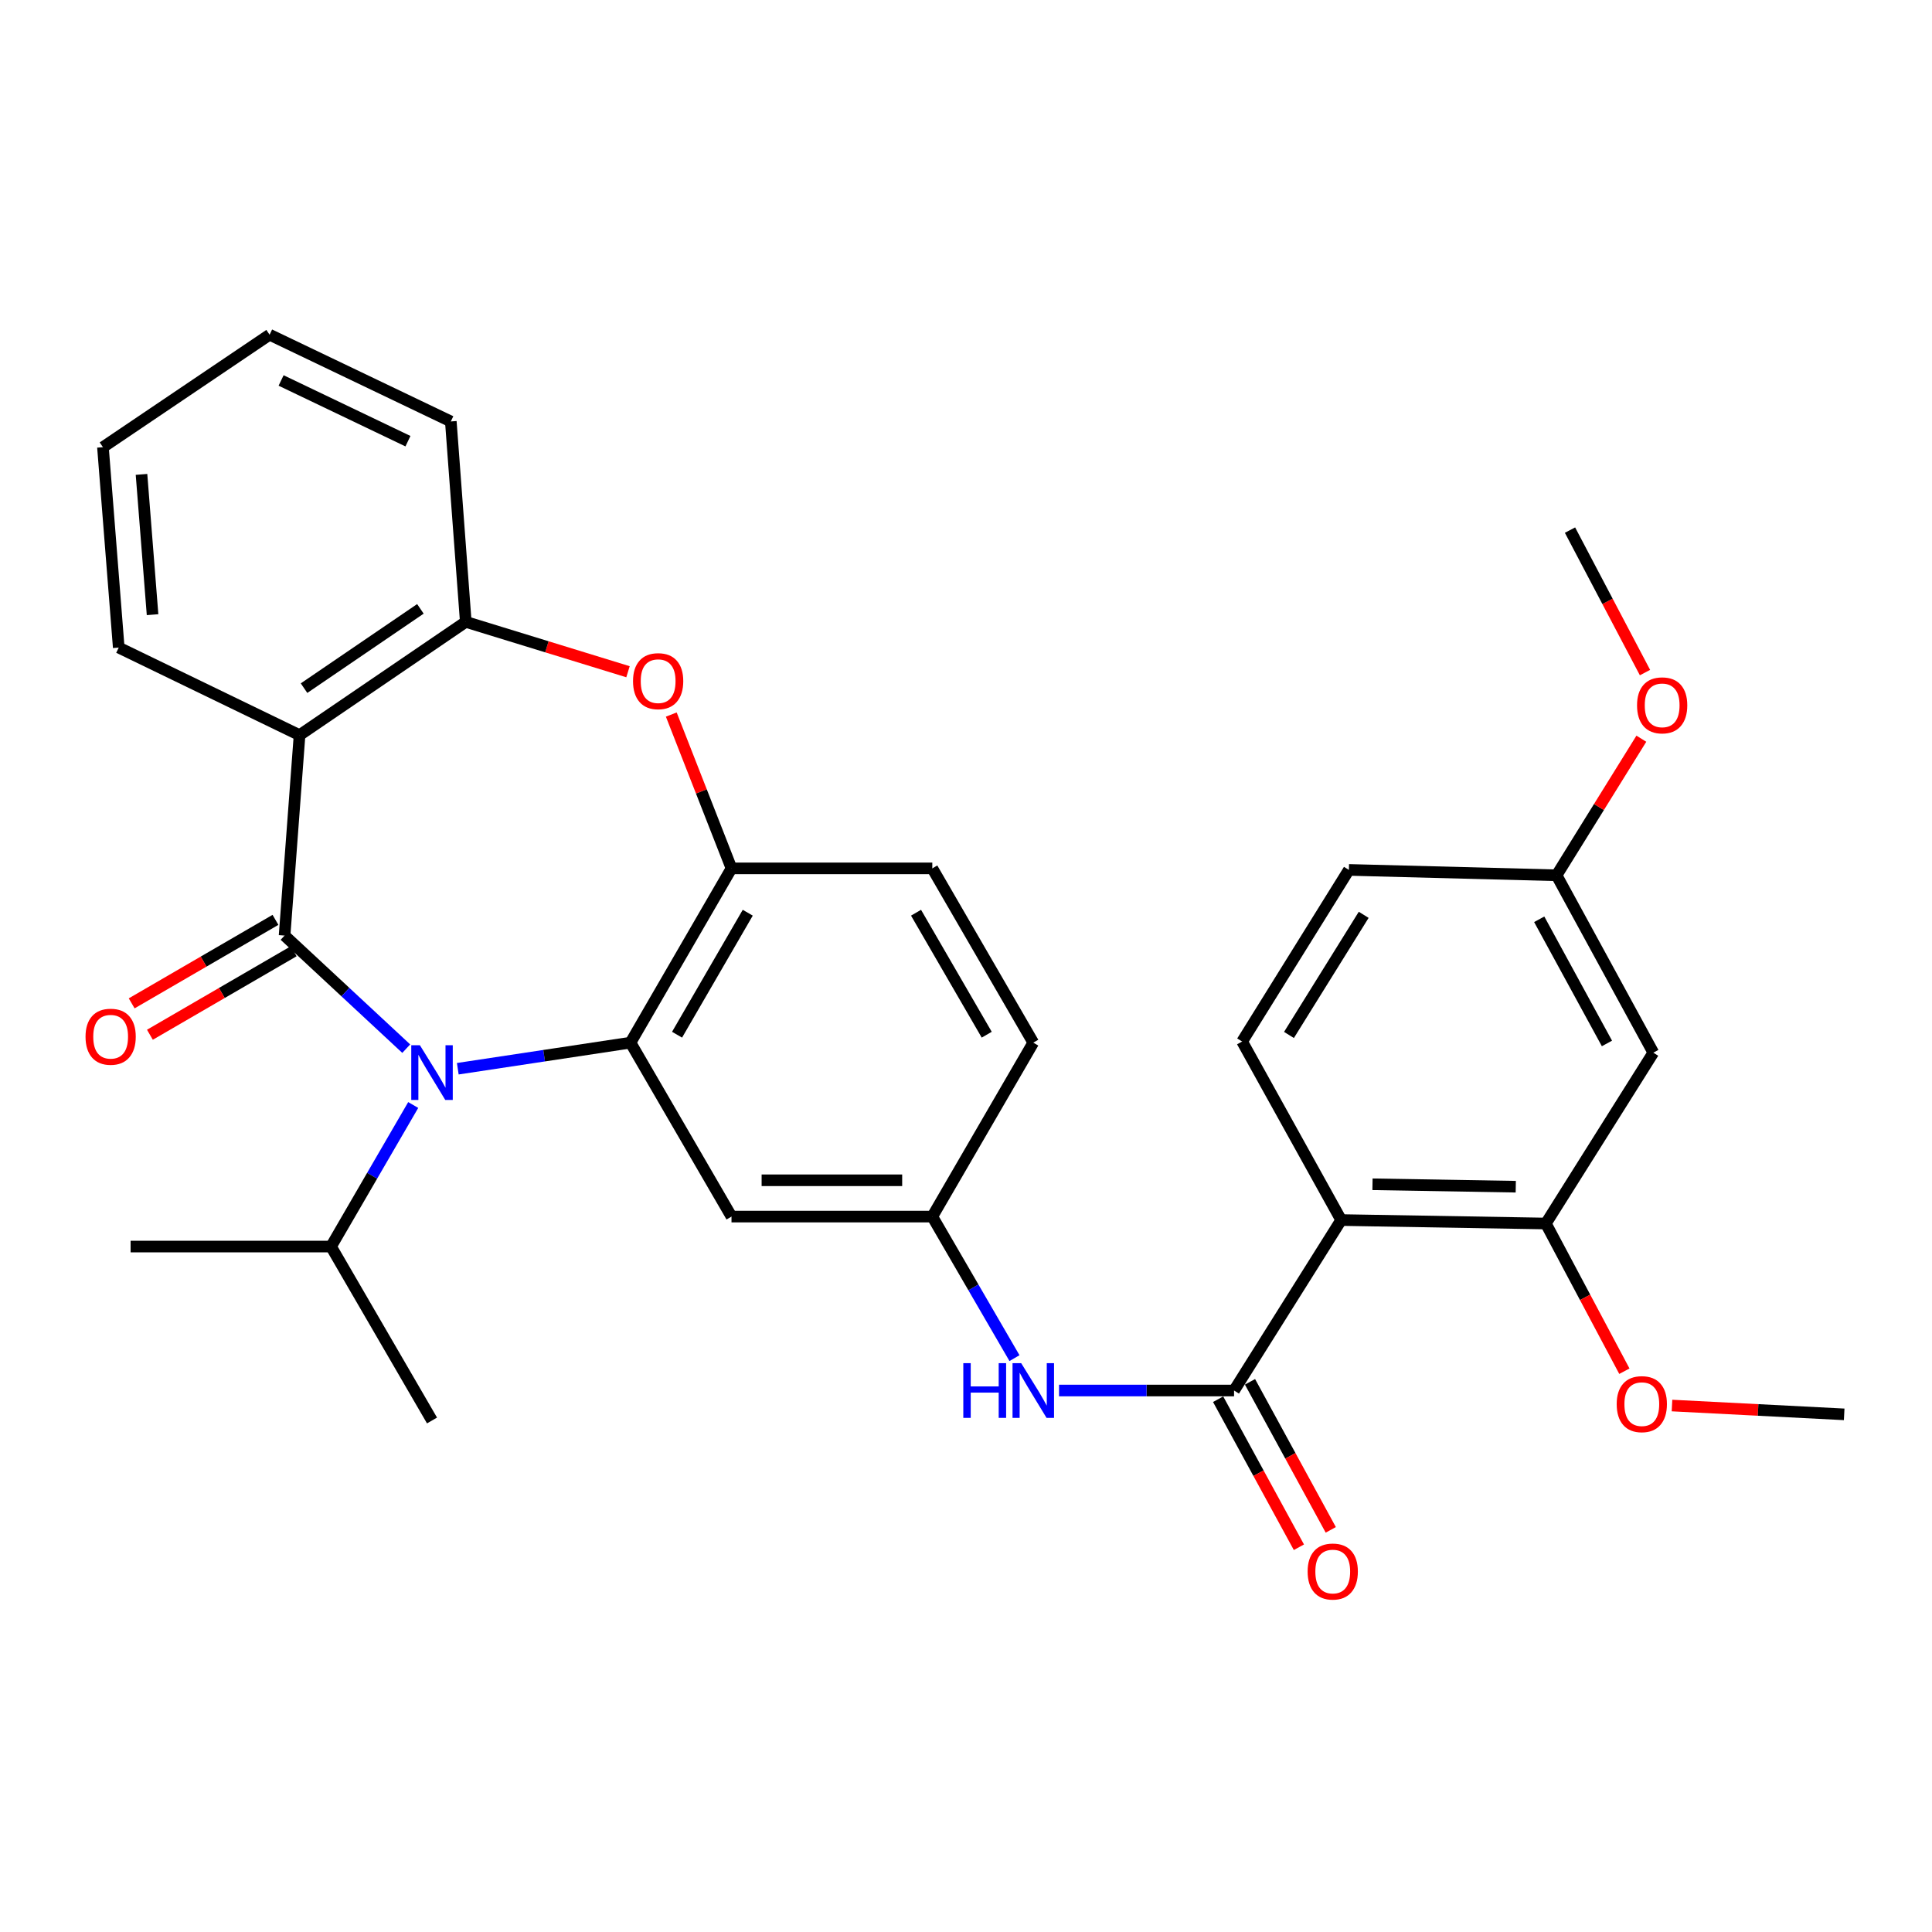 <?xml version='1.0' encoding='iso-8859-1'?>
<svg version='1.1' baseProfile='full'
              xmlns='http://www.w3.org/2000/svg'
                      xmlns:rdkit='http://www.rdkit.org/xml'
                      xmlns:xlink='http://www.w3.org/1999/xlink'
                  xml:space='preserve'
width='1000px' height='1000px' viewBox='0 0 1000 1000'>
<!-- END OF HEADER -->
<rect style='opacity:1.0;fill:#FFFFFF;stroke:none' width='1000' height='1000' x='0' y='0'> </rect>
<path class='bond-0' d='M 147.299,484.241 L 178.782,513.51' style='fill:none;fill-rule:evenodd;stroke:#000000;stroke-width:6px;stroke-linecap:butt;stroke-linejoin:miter;stroke-opacity:1' />
<path class='bond-0' d='M 178.782,513.51 L 210.265,542.779' style='fill:none;fill-rule:evenodd;stroke:#0000FF;stroke-width:6px;stroke-linecap:butt;stroke-linejoin:miter;stroke-opacity:1' />
<path class='bond-2' d='M 147.299,484.241 L 155.045,380.506' style='fill:none;fill-rule:evenodd;stroke:#000000;stroke-width:6px;stroke-linecap:butt;stroke-linejoin:miter;stroke-opacity:1' />
<path class='bond-13' d='M 142.581,476.116 L 105.369,497.726' style='fill:none;fill-rule:evenodd;stroke:#000000;stroke-width:6px;stroke-linecap:butt;stroke-linejoin:miter;stroke-opacity:1' />
<path class='bond-13' d='M 105.369,497.726 L 68.156,519.335' style='fill:none;fill-rule:evenodd;stroke:#FF0000;stroke-width:6px;stroke-linecap:butt;stroke-linejoin:miter;stroke-opacity:1' />
<path class='bond-13' d='M 152.018,492.366 L 114.805,513.975' style='fill:none;fill-rule:evenodd;stroke:#000000;stroke-width:6px;stroke-linecap:butt;stroke-linejoin:miter;stroke-opacity:1' />
<path class='bond-13' d='M 114.805,513.975 L 77.592,535.585' style='fill:none;fill-rule:evenodd;stroke:#FF0000;stroke-width:6px;stroke-linecap:butt;stroke-linejoin:miter;stroke-opacity:1' />
<path class='bond-1' d='M 236.948,553.172 L 281.645,546.423' style='fill:none;fill-rule:evenodd;stroke:#0000FF;stroke-width:6px;stroke-linecap:butt;stroke-linejoin:miter;stroke-opacity:1' />
<path class='bond-1' d='M 281.645,546.423 L 326.343,539.673' style='fill:none;fill-rule:evenodd;stroke:#000000;stroke-width:6px;stroke-linecap:butt;stroke-linejoin:miter;stroke-opacity:1' />
<path class='bond-16' d='M 213.878,571.948 L 192.61,608.581' style='fill:none;fill-rule:evenodd;stroke:#0000FF;stroke-width:6px;stroke-linecap:butt;stroke-linejoin:miter;stroke-opacity:1' />
<path class='bond-16' d='M 192.61,608.581 L 171.341,645.214' style='fill:none;fill-rule:evenodd;stroke:#000000;stroke-width:6px;stroke-linecap:butt;stroke-linejoin:miter;stroke-opacity:1' />
<path class='bond-6' d='M 326.343,539.673 L 378.623,449.468' style='fill:none;fill-rule:evenodd;stroke:#000000;stroke-width:6px;stroke-linecap:butt;stroke-linejoin:miter;stroke-opacity:1' />
<path class='bond-6' d='M 350.443,535.565 L 387.038,472.421' style='fill:none;fill-rule:evenodd;stroke:#000000;stroke-width:6px;stroke-linecap:butt;stroke-linejoin:miter;stroke-opacity:1' />
<path class='bond-10' d='M 326.343,539.673 L 378.623,629.701' style='fill:none;fill-rule:evenodd;stroke:#000000;stroke-width:6px;stroke-linecap:butt;stroke-linejoin:miter;stroke-opacity:1' />
<path class='bond-7' d='M 155.045,380.506 L 241.086,321.879' style='fill:none;fill-rule:evenodd;stroke:#000000;stroke-width:6px;stroke-linecap:butt;stroke-linejoin:miter;stroke-opacity:1' />
<path class='bond-7' d='M 157.371,356.184 L 217.599,315.145' style='fill:none;fill-rule:evenodd;stroke:#000000;stroke-width:6px;stroke-linecap:butt;stroke-linejoin:miter;stroke-opacity:1' />
<path class='bond-22' d='M 155.045,380.506 L 61.458,335.189' style='fill:none;fill-rule:evenodd;stroke:#000000;stroke-width:6px;stroke-linecap:butt;stroke-linejoin:miter;stroke-opacity:1' />
<path class='bond-3' d='M 694.191,631.497 L 638.748,719.729' style='fill:none;fill-rule:evenodd;stroke:#000000;stroke-width:6px;stroke-linecap:butt;stroke-linejoin:miter;stroke-opacity:1' />
<path class='bond-8' d='M 694.191,631.497 L 800.128,633.292' style='fill:none;fill-rule:evenodd;stroke:#000000;stroke-width:6px;stroke-linecap:butt;stroke-linejoin:miter;stroke-opacity:1' />
<path class='bond-8' d='M 710.4,612.978 L 784.556,614.235' style='fill:none;fill-rule:evenodd;stroke:#000000;stroke-width:6px;stroke-linecap:butt;stroke-linejoin:miter;stroke-opacity:1' />
<path class='bond-11' d='M 694.191,631.497 L 642.924,539.089' style='fill:none;fill-rule:evenodd;stroke:#000000;stroke-width:6px;stroke-linecap:butt;stroke-linejoin:miter;stroke-opacity:1' />
<path class='bond-4' d='M 638.748,719.729 L 593.456,719.729' style='fill:none;fill-rule:evenodd;stroke:#000000;stroke-width:6px;stroke-linecap:butt;stroke-linejoin:miter;stroke-opacity:1' />
<path class='bond-4' d='M 593.456,719.729 L 548.163,719.729' style='fill:none;fill-rule:evenodd;stroke:#0000FF;stroke-width:6px;stroke-linecap:butt;stroke-linejoin:miter;stroke-opacity:1' />
<path class='bond-15' d='M 630.5,724.23 L 651.406,762.541' style='fill:none;fill-rule:evenodd;stroke:#000000;stroke-width:6px;stroke-linecap:butt;stroke-linejoin:miter;stroke-opacity:1' />
<path class='bond-15' d='M 651.406,762.541 L 672.311,800.852' style='fill:none;fill-rule:evenodd;stroke:#FF0000;stroke-width:6px;stroke-linecap:butt;stroke-linejoin:miter;stroke-opacity:1' />
<path class='bond-15' d='M 646.995,715.229 L 667.9,753.54' style='fill:none;fill-rule:evenodd;stroke:#000000;stroke-width:6px;stroke-linecap:butt;stroke-linejoin:miter;stroke-opacity:1' />
<path class='bond-15' d='M 667.9,753.54 L 688.806,791.852' style='fill:none;fill-rule:evenodd;stroke:#FF0000;stroke-width:6px;stroke-linecap:butt;stroke-linejoin:miter;stroke-opacity:1' />
<path class='bond-5' d='M 325.051,347.69 L 283.068,334.785' style='fill:none;fill-rule:evenodd;stroke:#FF0000;stroke-width:6px;stroke-linecap:butt;stroke-linejoin:miter;stroke-opacity:1' />
<path class='bond-5' d='M 283.068,334.785 L 241.086,321.879' style='fill:none;fill-rule:evenodd;stroke:#000000;stroke-width:6px;stroke-linecap:butt;stroke-linejoin:miter;stroke-opacity:1' />
<path class='bond-31' d='M 347.453,369.851 L 363.038,409.659' style='fill:none;fill-rule:evenodd;stroke:#FF0000;stroke-width:6px;stroke-linecap:butt;stroke-linejoin:miter;stroke-opacity:1' />
<path class='bond-31' d='M 363.038,409.659 L 378.623,449.468' style='fill:none;fill-rule:evenodd;stroke:#000000;stroke-width:6px;stroke-linecap:butt;stroke-linejoin:miter;stroke-opacity:1' />
<path class='bond-17' d='M 378.623,449.468 L 482.556,449.468' style='fill:none;fill-rule:evenodd;stroke:#000000;stroke-width:6px;stroke-linecap:butt;stroke-linejoin:miter;stroke-opacity:1' />
<path class='bond-24' d='M 241.086,321.879 L 233.34,218.144' style='fill:none;fill-rule:evenodd;stroke:#000000;stroke-width:6px;stroke-linecap:butt;stroke-linejoin:miter;stroke-opacity:1' />
<path class='bond-12' d='M 800.128,633.292 L 855.759,544.862' style='fill:none;fill-rule:evenodd;stroke:#000000;stroke-width:6px;stroke-linecap:butt;stroke-linejoin:miter;stroke-opacity:1' />
<path class='bond-21' d='M 800.128,633.292 L 820.453,671.515' style='fill:none;fill-rule:evenodd;stroke:#000000;stroke-width:6px;stroke-linecap:butt;stroke-linejoin:miter;stroke-opacity:1' />
<path class='bond-21' d='M 820.453,671.515 L 840.777,709.738' style='fill:none;fill-rule:evenodd;stroke:#FF0000;stroke-width:6px;stroke-linecap:butt;stroke-linejoin:miter;stroke-opacity:1' />
<path class='bond-9' d='M 525.093,702.967 L 503.824,666.334' style='fill:none;fill-rule:evenodd;stroke:#0000FF;stroke-width:6px;stroke-linecap:butt;stroke-linejoin:miter;stroke-opacity:1' />
<path class='bond-9' d='M 503.824,666.334 L 482.556,629.701' style='fill:none;fill-rule:evenodd;stroke:#000000;stroke-width:6px;stroke-linecap:butt;stroke-linejoin:miter;stroke-opacity:1' />
<path class='bond-14' d='M 378.623,629.701 L 482.556,629.701' style='fill:none;fill-rule:evenodd;stroke:#000000;stroke-width:6px;stroke-linecap:butt;stroke-linejoin:miter;stroke-opacity:1' />
<path class='bond-14' d='M 394.213,610.911 L 466.966,610.911' style='fill:none;fill-rule:evenodd;stroke:#000000;stroke-width:6px;stroke-linecap:butt;stroke-linejoin:miter;stroke-opacity:1' />
<path class='bond-19' d='M 642.924,539.089 L 698.178,450.261' style='fill:none;fill-rule:evenodd;stroke:#000000;stroke-width:6px;stroke-linecap:butt;stroke-linejoin:miter;stroke-opacity:1' />
<path class='bond-19' d='M 667.167,535.69 L 705.846,473.51' style='fill:none;fill-rule:evenodd;stroke:#000000;stroke-width:6px;stroke-linecap:butt;stroke-linejoin:miter;stroke-opacity:1' />
<path class='bond-34' d='M 855.759,544.862 L 805.682,453.048' style='fill:none;fill-rule:evenodd;stroke:#000000;stroke-width:6px;stroke-linecap:butt;stroke-linejoin:miter;stroke-opacity:1' />
<path class='bond-34' d='M 831.751,540.087 L 796.697,475.818' style='fill:none;fill-rule:evenodd;stroke:#000000;stroke-width:6px;stroke-linecap:butt;stroke-linejoin:miter;stroke-opacity:1' />
<path class='bond-20' d='M 482.556,629.701 L 534.825,539.673' style='fill:none;fill-rule:evenodd;stroke:#000000;stroke-width:6px;stroke-linecap:butt;stroke-linejoin:miter;stroke-opacity:1' />
<path class='bond-25' d='M 171.341,645.214 L 223.61,735.242' style='fill:none;fill-rule:evenodd;stroke:#000000;stroke-width:6px;stroke-linecap:butt;stroke-linejoin:miter;stroke-opacity:1' />
<path class='bond-26' d='M 171.341,645.214 L 67.596,645.214' style='fill:none;fill-rule:evenodd;stroke:#000000;stroke-width:6px;stroke-linecap:butt;stroke-linejoin:miter;stroke-opacity:1' />
<path class='bond-33' d='M 482.556,449.468 L 534.825,539.673' style='fill:none;fill-rule:evenodd;stroke:#000000;stroke-width:6px;stroke-linecap:butt;stroke-linejoin:miter;stroke-opacity:1' />
<path class='bond-33' d='M 474.138,472.419 L 510.726,535.563' style='fill:none;fill-rule:evenodd;stroke:#000000;stroke-width:6px;stroke-linecap:butt;stroke-linejoin:miter;stroke-opacity:1' />
<path class='bond-18' d='M 805.682,453.048 L 698.178,450.261' style='fill:none;fill-rule:evenodd;stroke:#000000;stroke-width:6px;stroke-linecap:butt;stroke-linejoin:miter;stroke-opacity:1' />
<path class='bond-23' d='M 805.682,453.048 L 827.622,417.701' style='fill:none;fill-rule:evenodd;stroke:#000000;stroke-width:6px;stroke-linecap:butt;stroke-linejoin:miter;stroke-opacity:1' />
<path class='bond-23' d='M 827.622,417.701 L 849.562,382.354' style='fill:none;fill-rule:evenodd;stroke:#FF0000;stroke-width:6px;stroke-linecap:butt;stroke-linejoin:miter;stroke-opacity:1' />
<path class='bond-27' d='M 865.42,727.503 L 909.983,729.786' style='fill:none;fill-rule:evenodd;stroke:#FF0000;stroke-width:6px;stroke-linecap:butt;stroke-linejoin:miter;stroke-opacity:1' />
<path class='bond-27' d='M 909.983,729.786 L 954.545,732.069' style='fill:none;fill-rule:evenodd;stroke:#000000;stroke-width:6px;stroke-linecap:butt;stroke-linejoin:miter;stroke-opacity:1' />
<path class='bond-29' d='M 61.458,335.189 L 53.284,231.465' style='fill:none;fill-rule:evenodd;stroke:#000000;stroke-width:6px;stroke-linecap:butt;stroke-linejoin:miter;stroke-opacity:1' />
<path class='bond-29' d='M 78.964,318.154 L 73.242,245.547' style='fill:none;fill-rule:evenodd;stroke:#000000;stroke-width:6px;stroke-linecap:butt;stroke-linejoin:miter;stroke-opacity:1' />
<path class='bond-28' d='M 851.447,348.124 L 832.041,311.252' style='fill:none;fill-rule:evenodd;stroke:#FF0000;stroke-width:6px;stroke-linecap:butt;stroke-linejoin:miter;stroke-opacity:1' />
<path class='bond-28' d='M 832.041,311.252 L 812.634,274.381' style='fill:none;fill-rule:evenodd;stroke:#000000;stroke-width:6px;stroke-linecap:butt;stroke-linejoin:miter;stroke-opacity:1' />
<path class='bond-32' d='M 233.34,218.144 L 139.543,173.245' style='fill:none;fill-rule:evenodd;stroke:#000000;stroke-width:6px;stroke-linecap:butt;stroke-linejoin:miter;stroke-opacity:1' />
<path class='bond-32' d='M 211.157,228.358 L 145.499,196.929' style='fill:none;fill-rule:evenodd;stroke:#000000;stroke-width:6px;stroke-linecap:butt;stroke-linejoin:miter;stroke-opacity:1' />
<path class='bond-30' d='M 53.284,231.465 L 139.543,173.245' style='fill:none;fill-rule:evenodd;stroke:#000000;stroke-width:6px;stroke-linecap:butt;stroke-linejoin:miter;stroke-opacity:1' />
<path  class='atom-1' d='M 217.35 541.026
L 226.63 556.026
Q 227.55 557.506, 229.03 560.186
Q 230.51 562.866, 230.59 563.026
L 230.59 541.026
L 234.35 541.026
L 234.35 569.346
L 230.47 569.346
L 220.51 552.946
Q 219.35 551.026, 218.11 548.826
Q 216.91 546.626, 216.55 545.946
L 216.55 569.346
L 212.87 569.346
L 212.87 541.026
L 217.35 541.026
' fill='#0000FF'/>
<path  class='atom-6' d='M 327.655 352.567
Q 327.655 345.767, 331.015 341.967
Q 334.375 338.167, 340.655 338.167
Q 346.935 338.167, 350.295 341.967
Q 353.655 345.767, 353.655 352.567
Q 353.655 359.447, 350.255 363.367
Q 346.855 367.247, 340.655 367.247
Q 334.415 367.247, 331.015 363.367
Q 327.655 359.487, 327.655 352.567
M 340.655 364.047
Q 344.975 364.047, 347.295 361.167
Q 349.655 358.247, 349.655 352.567
Q 349.655 347.007, 347.295 344.207
Q 344.975 341.367, 340.655 341.367
Q 336.335 341.367, 333.975 344.167
Q 331.655 346.967, 331.655 352.567
Q 331.655 358.287, 333.975 361.167
Q 336.335 364.047, 340.655 364.047
' fill='#FF0000'/>
<path  class='atom-10' d='M 498.605 705.569
L 502.445 705.569
L 502.445 717.609
L 516.925 717.609
L 516.925 705.569
L 520.765 705.569
L 520.765 733.889
L 516.925 733.889
L 516.925 720.809
L 502.445 720.809
L 502.445 733.889
L 498.605 733.889
L 498.605 705.569
' fill='#0000FF'/>
<path  class='atom-10' d='M 528.565 705.569
L 537.845 720.569
Q 538.765 722.049, 540.245 724.729
Q 541.725 727.409, 541.805 727.569
L 541.805 705.569
L 545.565 705.569
L 545.565 733.889
L 541.685 733.889
L 531.725 717.489
Q 530.565 715.569, 529.325 713.369
Q 528.125 711.169, 527.765 710.489
L 527.765 733.889
L 524.085 733.889
L 524.085 705.569
L 528.565 705.569
' fill='#0000FF'/>
<path  class='atom-14' d='M 44.271 536.601
Q 44.271 529.801, 47.631 526.001
Q 50.991 522.201, 57.271 522.201
Q 63.551 522.201, 66.911 526.001
Q 70.271 529.801, 70.271 536.601
Q 70.271 543.481, 66.871 547.401
Q 63.471 551.281, 57.271 551.281
Q 51.031 551.281, 47.631 547.401
Q 44.271 543.521, 44.271 536.601
M 57.271 548.081
Q 61.591 548.081, 63.911 545.201
Q 66.271 542.281, 66.271 536.601
Q 66.271 531.041, 63.911 528.241
Q 61.591 525.401, 57.271 525.401
Q 52.951 525.401, 50.591 528.201
Q 48.271 531.001, 48.271 536.601
Q 48.271 542.321, 50.591 545.201
Q 52.951 548.081, 57.271 548.081
' fill='#FF0000'/>
<path  class='atom-16' d='M 676.827 813.418
Q 676.827 806.618, 680.187 802.818
Q 683.547 799.018, 689.827 799.018
Q 696.107 799.018, 699.467 802.818
Q 702.827 806.618, 702.827 813.418
Q 702.827 820.298, 699.427 824.218
Q 696.027 828.098, 689.827 828.098
Q 683.587 828.098, 680.187 824.218
Q 676.827 820.338, 676.827 813.418
M 689.827 824.898
Q 694.147 824.898, 696.467 822.018
Q 698.827 819.098, 698.827 813.418
Q 698.827 807.858, 696.467 805.058
Q 694.147 802.218, 689.827 802.218
Q 685.507 802.218, 683.147 805.018
Q 680.827 807.818, 680.827 813.418
Q 680.827 819.138, 683.147 822.018
Q 685.507 824.898, 689.827 824.898
' fill='#FF0000'/>
<path  class='atom-22' d='M 836.798 726.783
Q 836.798 719.983, 840.158 716.183
Q 843.518 712.383, 849.798 712.383
Q 856.078 712.383, 859.438 716.183
Q 862.798 719.983, 862.798 726.783
Q 862.798 733.663, 859.398 737.583
Q 855.998 741.463, 849.798 741.463
Q 843.558 741.463, 840.158 737.583
Q 836.798 733.703, 836.798 726.783
M 849.798 738.263
Q 854.118 738.263, 856.438 735.383
Q 858.798 732.463, 858.798 726.783
Q 858.798 721.223, 856.438 718.423
Q 854.118 715.583, 849.798 715.583
Q 845.478 715.583, 843.118 718.383
Q 840.798 721.183, 840.798 726.783
Q 840.798 732.503, 843.118 735.383
Q 845.478 738.263, 849.798 738.263
' fill='#FF0000'/>
<path  class='atom-24' d='M 847.331 365.084
Q 847.331 358.284, 850.691 354.484
Q 854.051 350.684, 860.331 350.684
Q 866.611 350.684, 869.971 354.484
Q 873.331 358.284, 873.331 365.084
Q 873.331 371.964, 869.931 375.884
Q 866.531 379.764, 860.331 379.764
Q 854.091 379.764, 850.691 375.884
Q 847.331 372.004, 847.331 365.084
M 860.331 376.564
Q 864.651 376.564, 866.971 373.684
Q 869.331 370.764, 869.331 365.084
Q 869.331 359.524, 866.971 356.724
Q 864.651 353.884, 860.331 353.884
Q 856.011 353.884, 853.651 356.684
Q 851.331 359.484, 851.331 365.084
Q 851.331 370.804, 853.651 373.684
Q 856.011 376.564, 860.331 376.564
' fill='#FF0000'/>
</svg>
